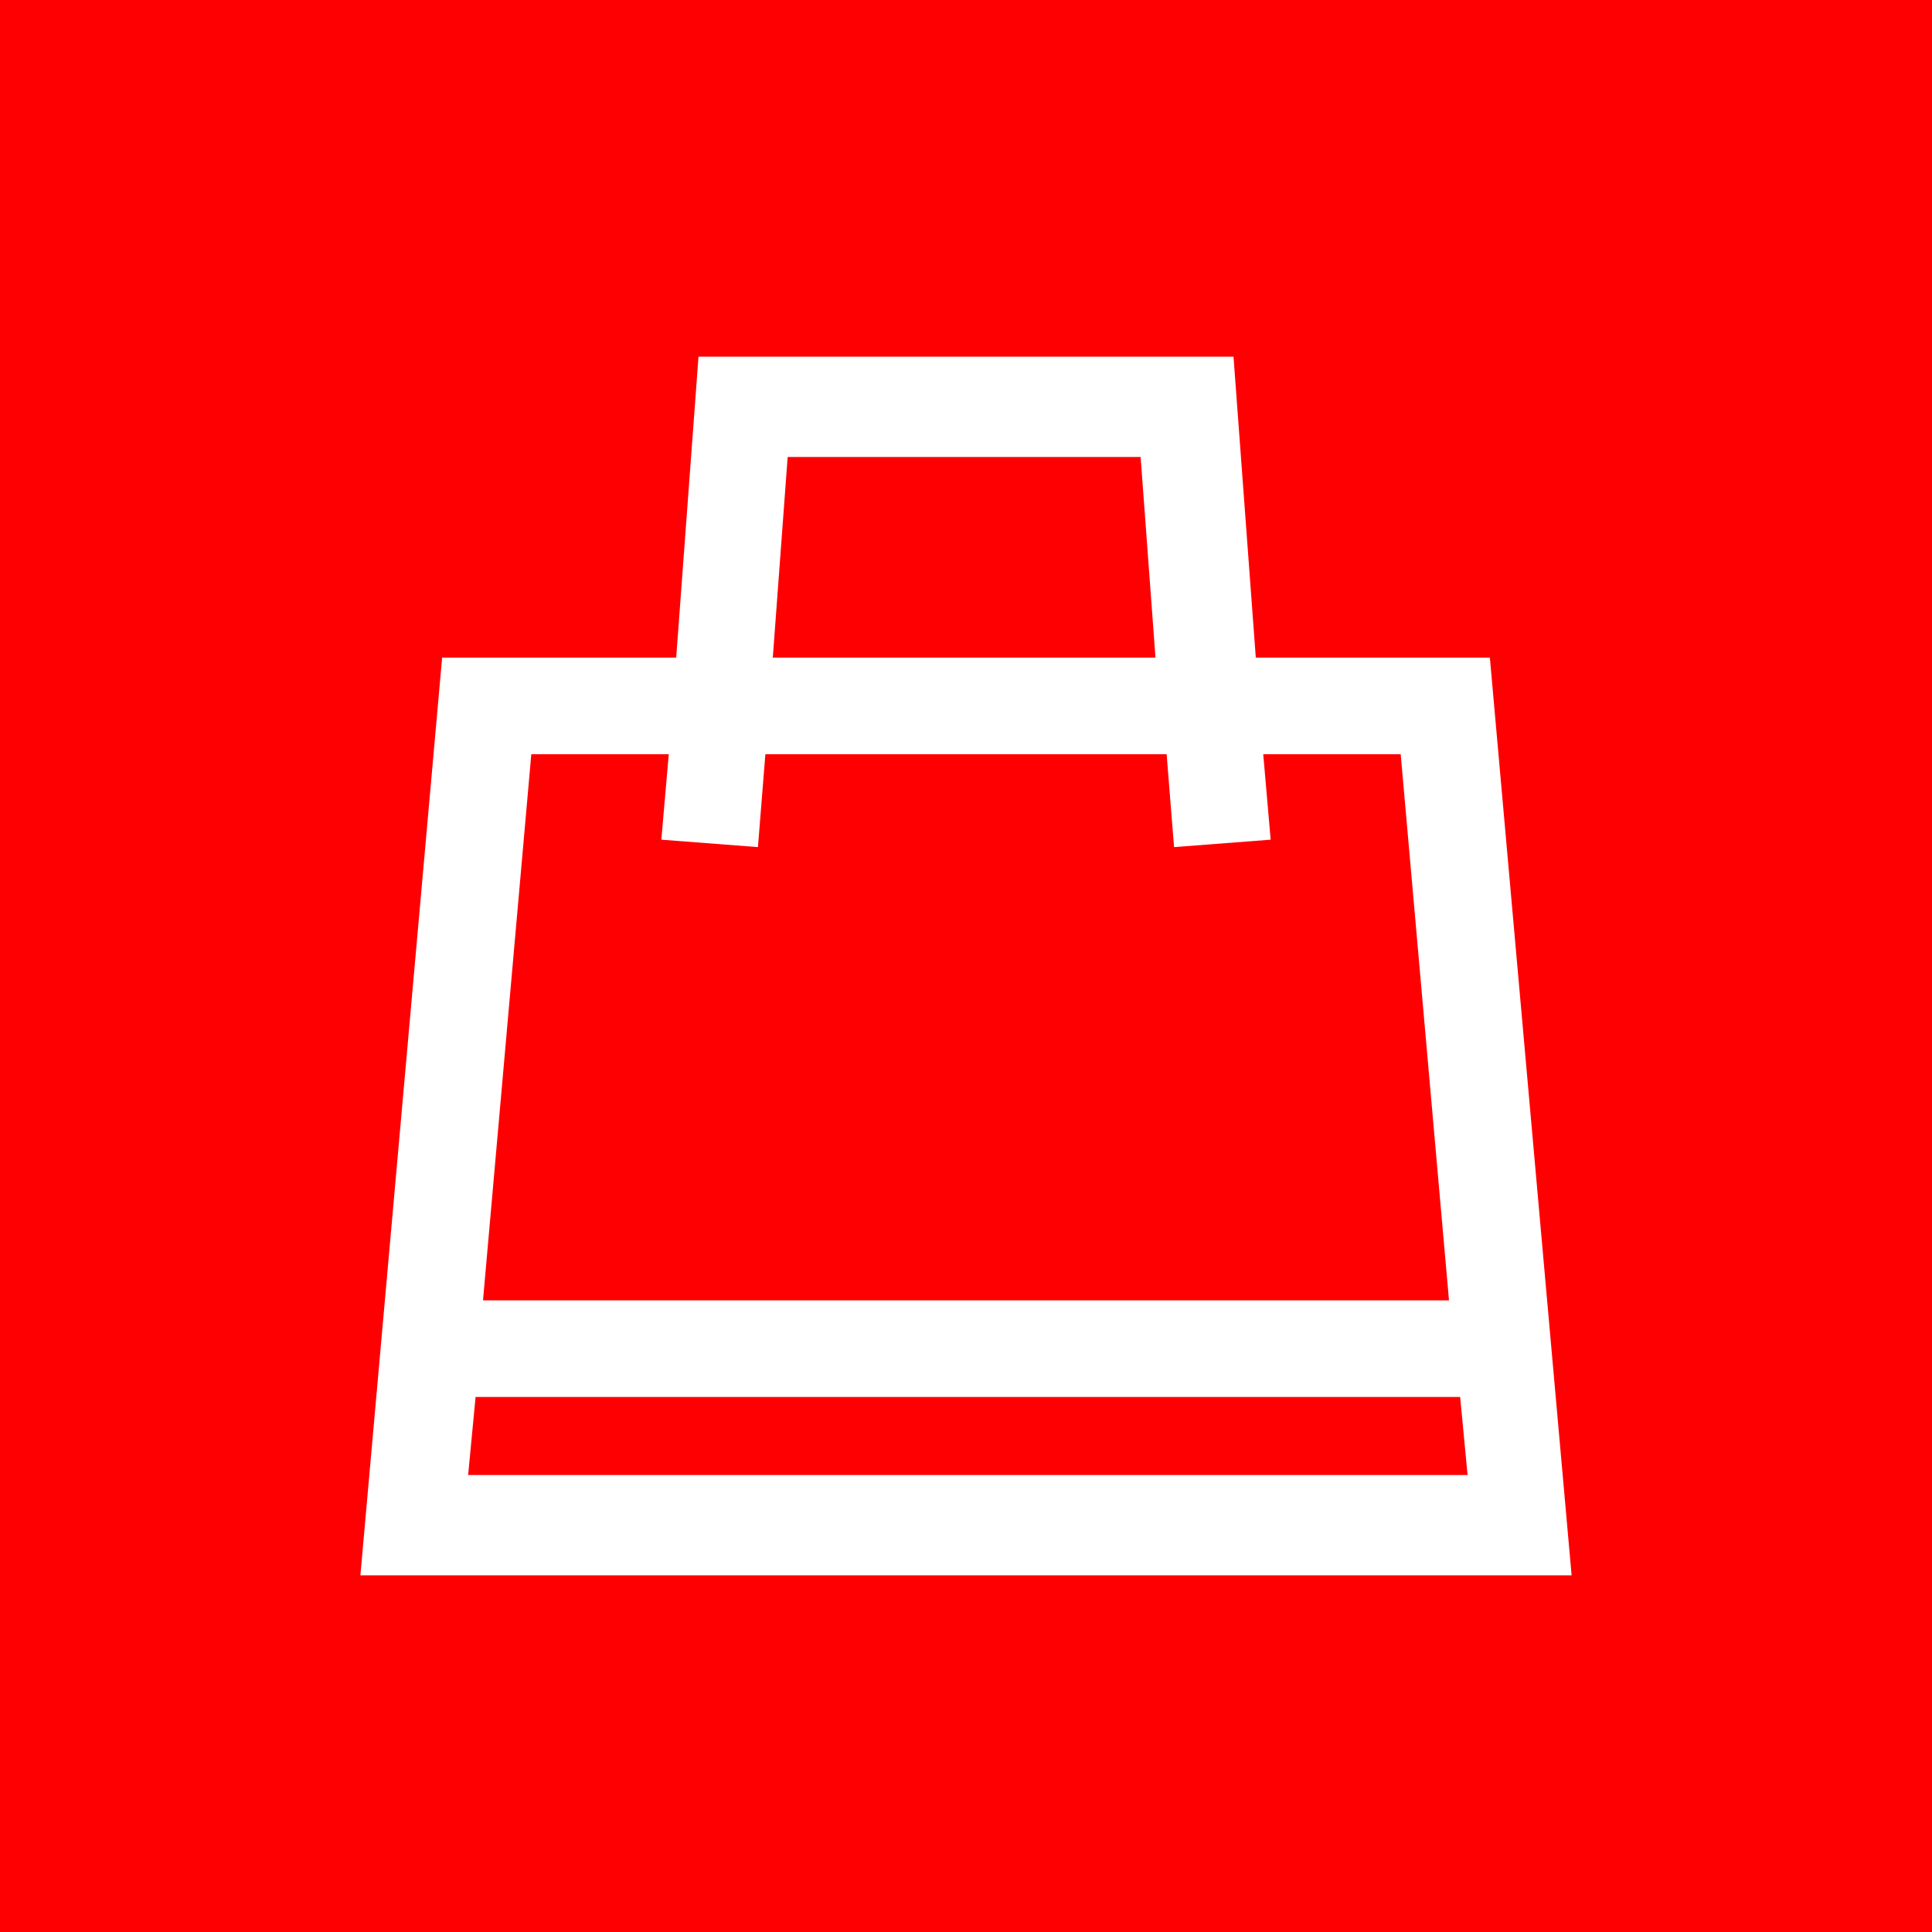 <?xml version="1.0" encoding="utf-8"?>
<!-- Generator: Adobe Illustrator 28.4.1, SVG Export Plug-In . SVG Version: 6.00 Build 0)  -->
<svg version="1.1" id="Ebene_1" xmlns="http://www.w3.org/2000/svg" xmlns:xlink="http://www.w3.org/1999/xlink" x="0px" y="0px"
	 width="52px" height="52px" viewBox="0 0 52 52" style="enable-background:new 0 0 52 52;" xml:space="preserve">
<style type="text/css">
	.st0{fill:#FF0002;}
	.st1{fill:#FFFFFF;}
</style>
<path class="st0" d="M52,0H0v52h52V0z"/>
<path class="st1" d="M40.1,17.7h-6.3l-0.6-8.1H18.8l-0.6,8.1h-6.3L9.7,42.4h32.6L40.1,17.7L40.1,17.7z M21.2,12.3h9.5l0.4,5.4H20.8
	L21.2,12.3z M18,20.3l-0.2,2.3l2.6,0.2l0.2-2.5h10.8l0.2,2.5l2.6-0.2L34,20.3h3.7L39,35H13l1.3-14.7H18z M12.6,39.7l0.2-2.1h26.5
	l0.2,2.1H12.6z"/>
</svg>
